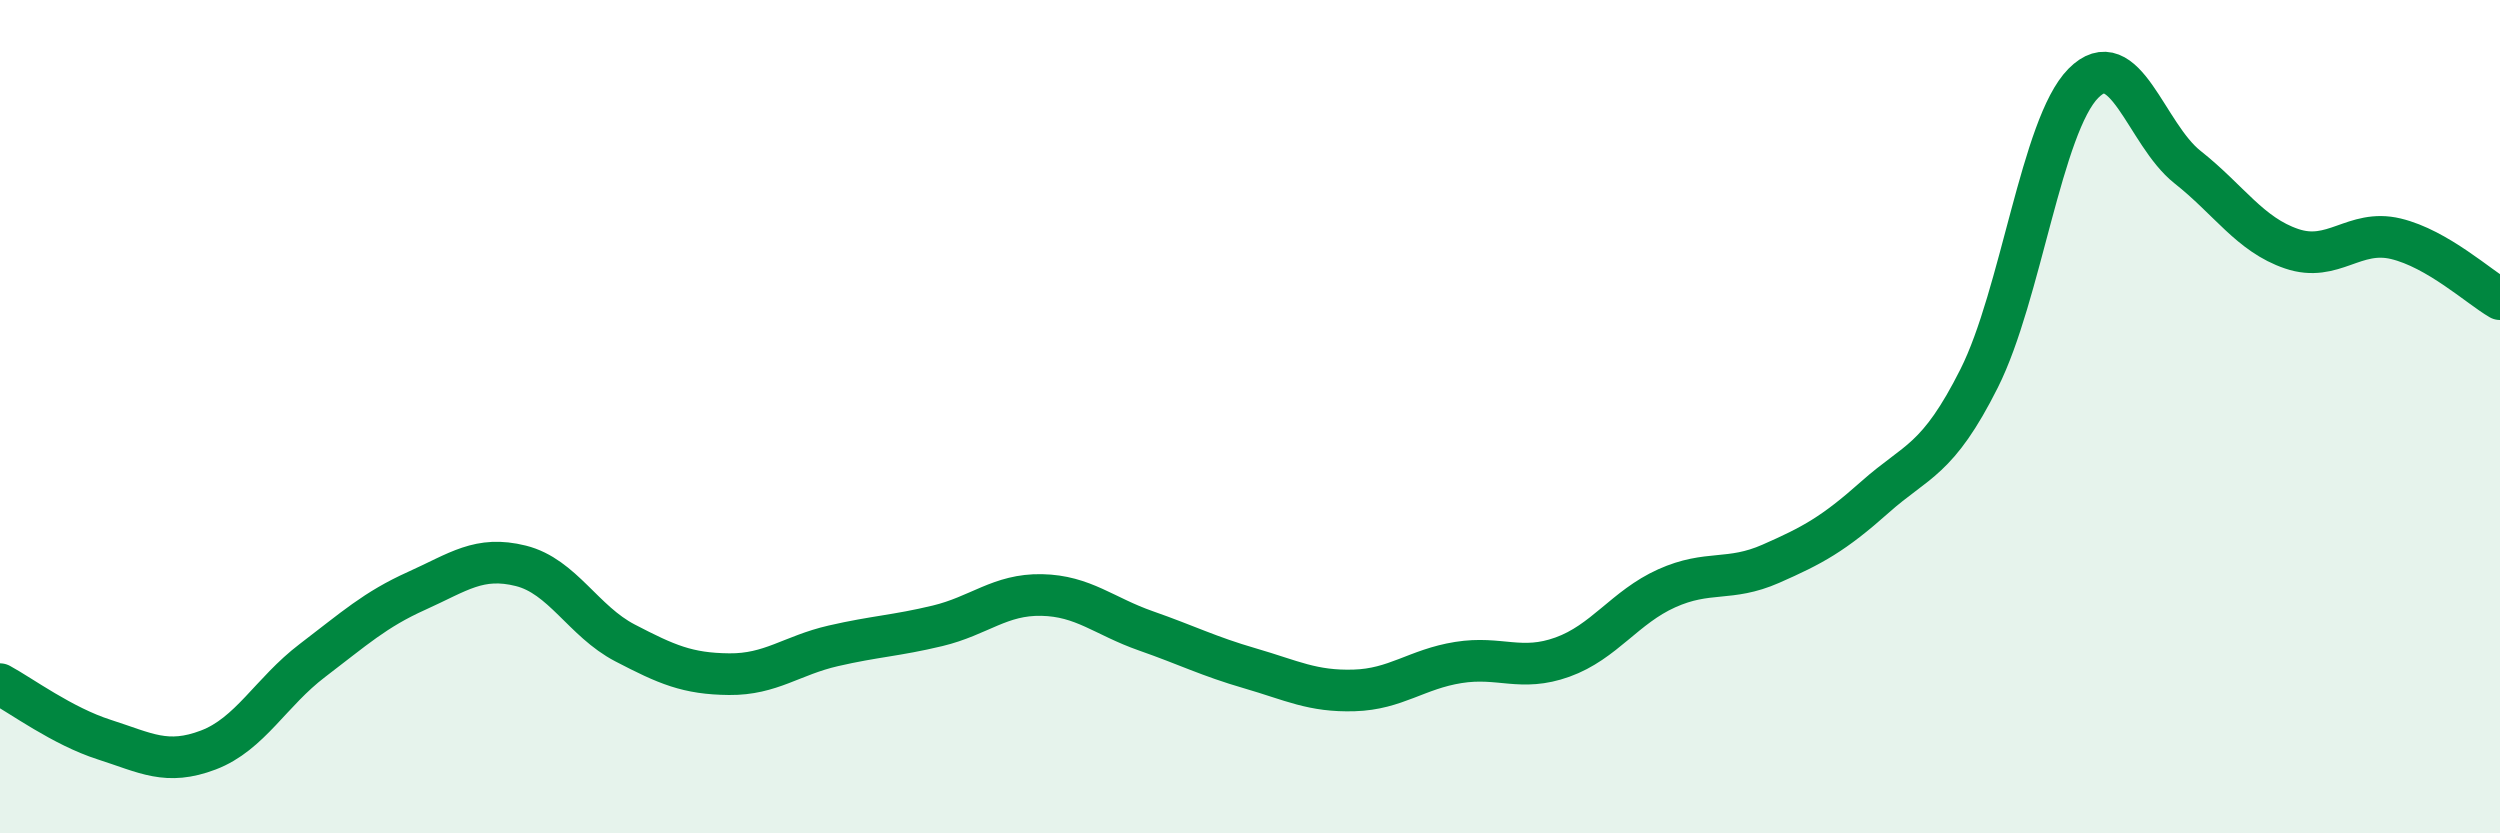 
    <svg width="60" height="20" viewBox="0 0 60 20" xmlns="http://www.w3.org/2000/svg">
      <path
        d="M 0,16.42 C 0.5,16.69 1.5,17.43 2.5,17.75 C 3.5,18.07 4,18.38 5,18 C 6,17.62 6.5,16.61 7.5,15.85 C 8.5,15.09 9,14.63 10,14.18 C 11,13.73 11.5,13.33 12.5,13.58 C 13.5,13.83 14,14.91 15,15.43 C 16,15.95 16.5,16.17 17.5,16.18 C 18.5,16.19 19,15.73 20,15.5 C 21,15.27 21.5,15.26 22.5,15.02 C 23.5,14.78 24,14.26 25,14.28 C 26,14.3 26.5,14.79 27.5,15.14 C 28.5,15.49 29,15.75 30,16.04 C 31,16.33 31.5,16.6 32.5,16.57 C 33.5,16.54 34,16.06 35,15.9 C 36,15.74 36.5,16.13 37.5,15.77 C 38.5,15.41 39,14.57 40,14.12 C 41,13.67 41.5,13.97 42.5,13.53 C 43.5,13.09 44,12.82 45,11.93 C 46,11.04 46.5,11.07 47.5,9.08 C 48.5,7.09 49,3.01 50,2 C 51,0.99 51.5,3.22 52.5,4.01 C 53.5,4.8 54,5.63 55,5.97 C 56,6.31 56.5,5.49 57.5,5.73 C 58.5,5.97 59.5,6.89 60,7.18L60 20L0 20Z"
        fill="#008740"
        opacity="0.1"
        stroke-linecap="round"
        stroke-linejoin="round"
      />
      <path
        d="M 0,16.42 C 0.5,16.69 1.5,17.43 2.5,17.75 C 3.5,18.07 4,18.38 5,18 C 6,17.62 6.5,16.61 7.5,15.85 C 8.5,15.09 9,14.63 10,14.18 C 11,13.73 11.5,13.33 12.5,13.58 C 13.5,13.83 14,14.91 15,15.43 C 16,15.95 16.5,16.17 17.5,16.18 C 18.5,16.19 19,15.73 20,15.5 C 21,15.27 21.5,15.26 22.5,15.02 C 23.5,14.78 24,14.26 25,14.28 C 26,14.3 26.5,14.79 27.5,15.14 C 28.5,15.49 29,15.75 30,16.04 C 31,16.33 31.5,16.6 32.5,16.57 C 33.5,16.54 34,16.06 35,15.9 C 36,15.74 36.5,16.13 37.5,15.77 C 38.5,15.41 39,14.57 40,14.12 C 41,13.67 41.5,13.97 42.5,13.53 C 43.5,13.09 44,12.82 45,11.93 C 46,11.04 46.5,11.07 47.5,9.08 C 48.5,7.09 49,3.01 50,2 C 51,0.99 51.5,3.22 52.5,4.01 C 53.5,4.8 54,5.63 55,5.97 C 56,6.31 56.5,5.49 57.5,5.73 C 58.5,5.97 59.5,6.89 60,7.18"
        stroke="#008740"
        stroke-width="1"
        fill="none"
        stroke-linecap="round"
        stroke-linejoin="round"
      />
    </svg>
  